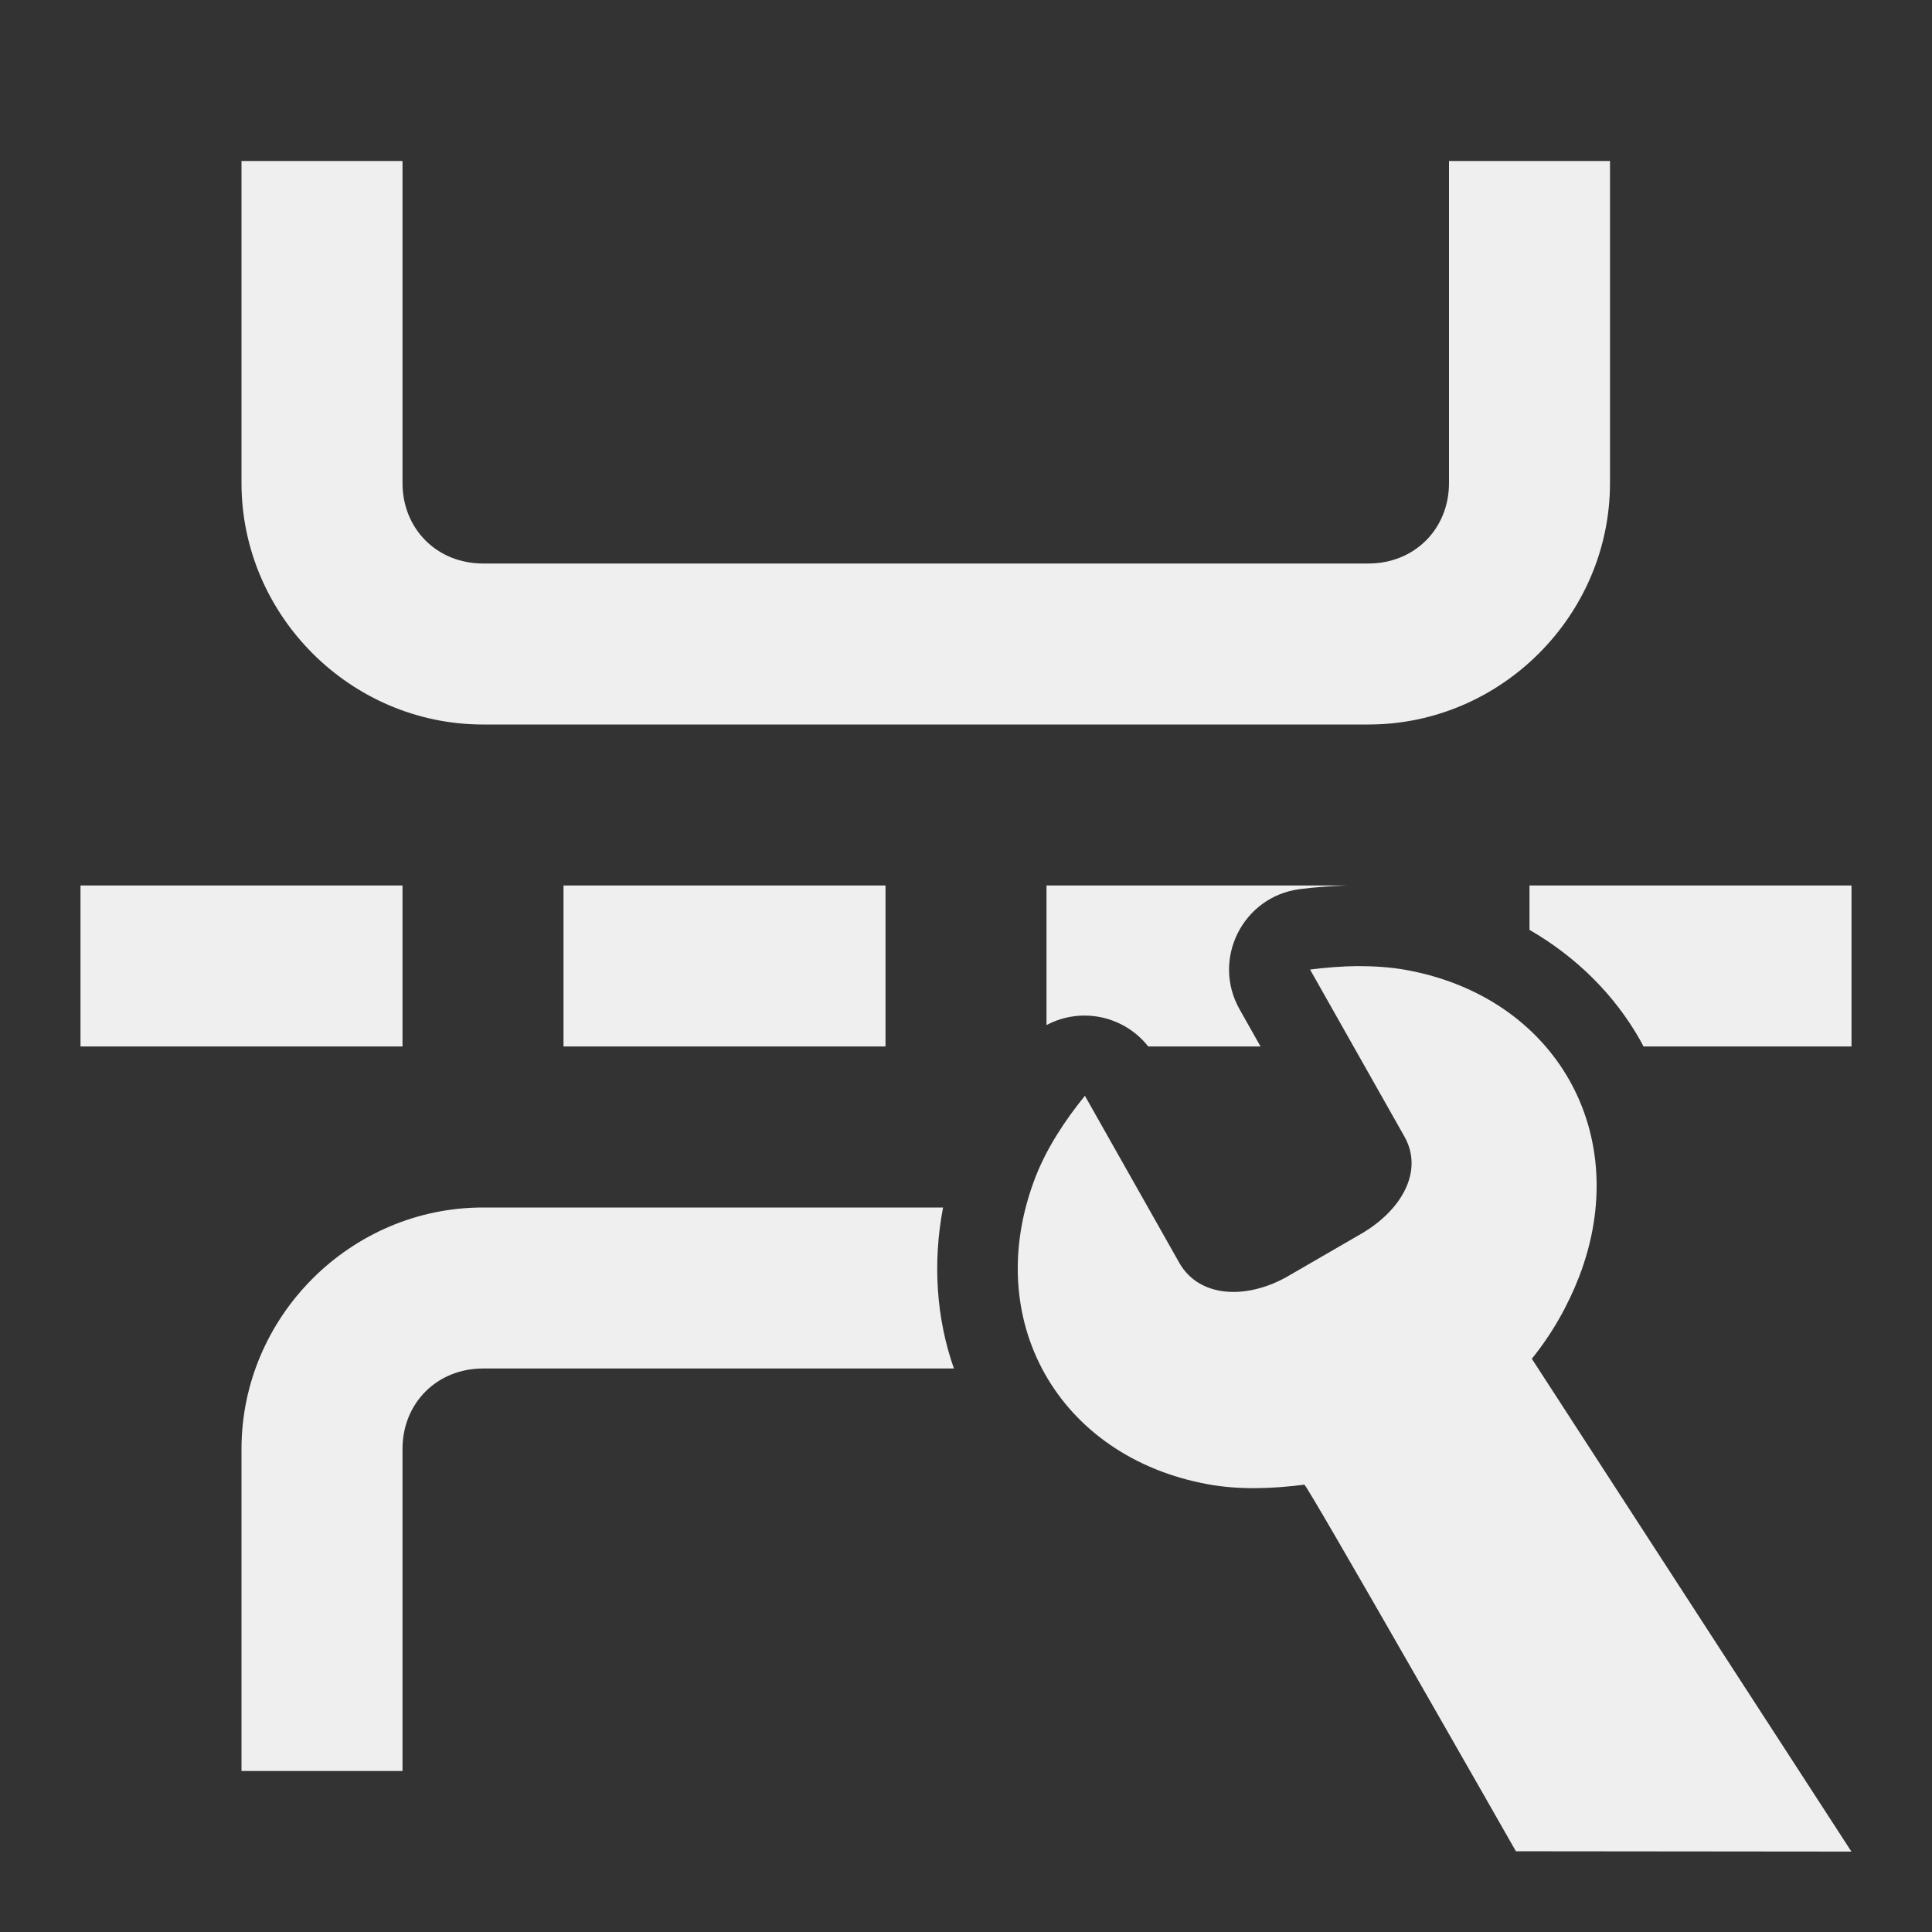 <svg viewBox="0 0 24 24" xmlns="http://www.w3.org/2000/svg"><rect x="0" y="0" width="24" height="24" fill="#333333" stroke="none"/><g fill="#efefef"><path d="m3 2v4c0 1.645 1.355 3 3 3h11c1.645 0 3-1.355 3-3v-4h-2v4c0 .571-.429 1-1 1h-11c-.571 0-1-.429-1-1v-4zm-2 9v2h4v-2zm6 0v2h4v-2zm6 0v1.734c.43-.229.962-.117 1.264.266h1.395l-.26-.461c-.352-.622.039-1.403.748-1.494.187-.024.382-.038.58-.045zm6 0v.551c.581.336 1.056.806 1.375 1.371.015.026.027.052.041.078h2.584v-2zm-13 4c-1.645 0-3 1.355-3 3v4h2v-4c0-.571.429-1 1-1h5.85c-.219-.622-.266-1.312-.135-2z"/><path d="m16.872 12.001c-.2.002-.401.018-.598.043l1.172 2.074c.241.426-.029.915-.541 1.211l-.924.535c-.517.287-1.091.249-1.332-.178l-1.172-2.074c-.248.307-.475.649-.617 1.018-.678 1.765.285 3.47 2.15 3.809.39.071.801.054 1.193.004.032-.005 2.628 4.554 2.628 4.554l4.168.004-3.97-6.122c.248-.307.446-.653.588-1.021.678-1.765-.285-3.47-2.15-3.809-.195-.035-.395-.048-.596-.047z" stroke-width="3"/></g></svg>